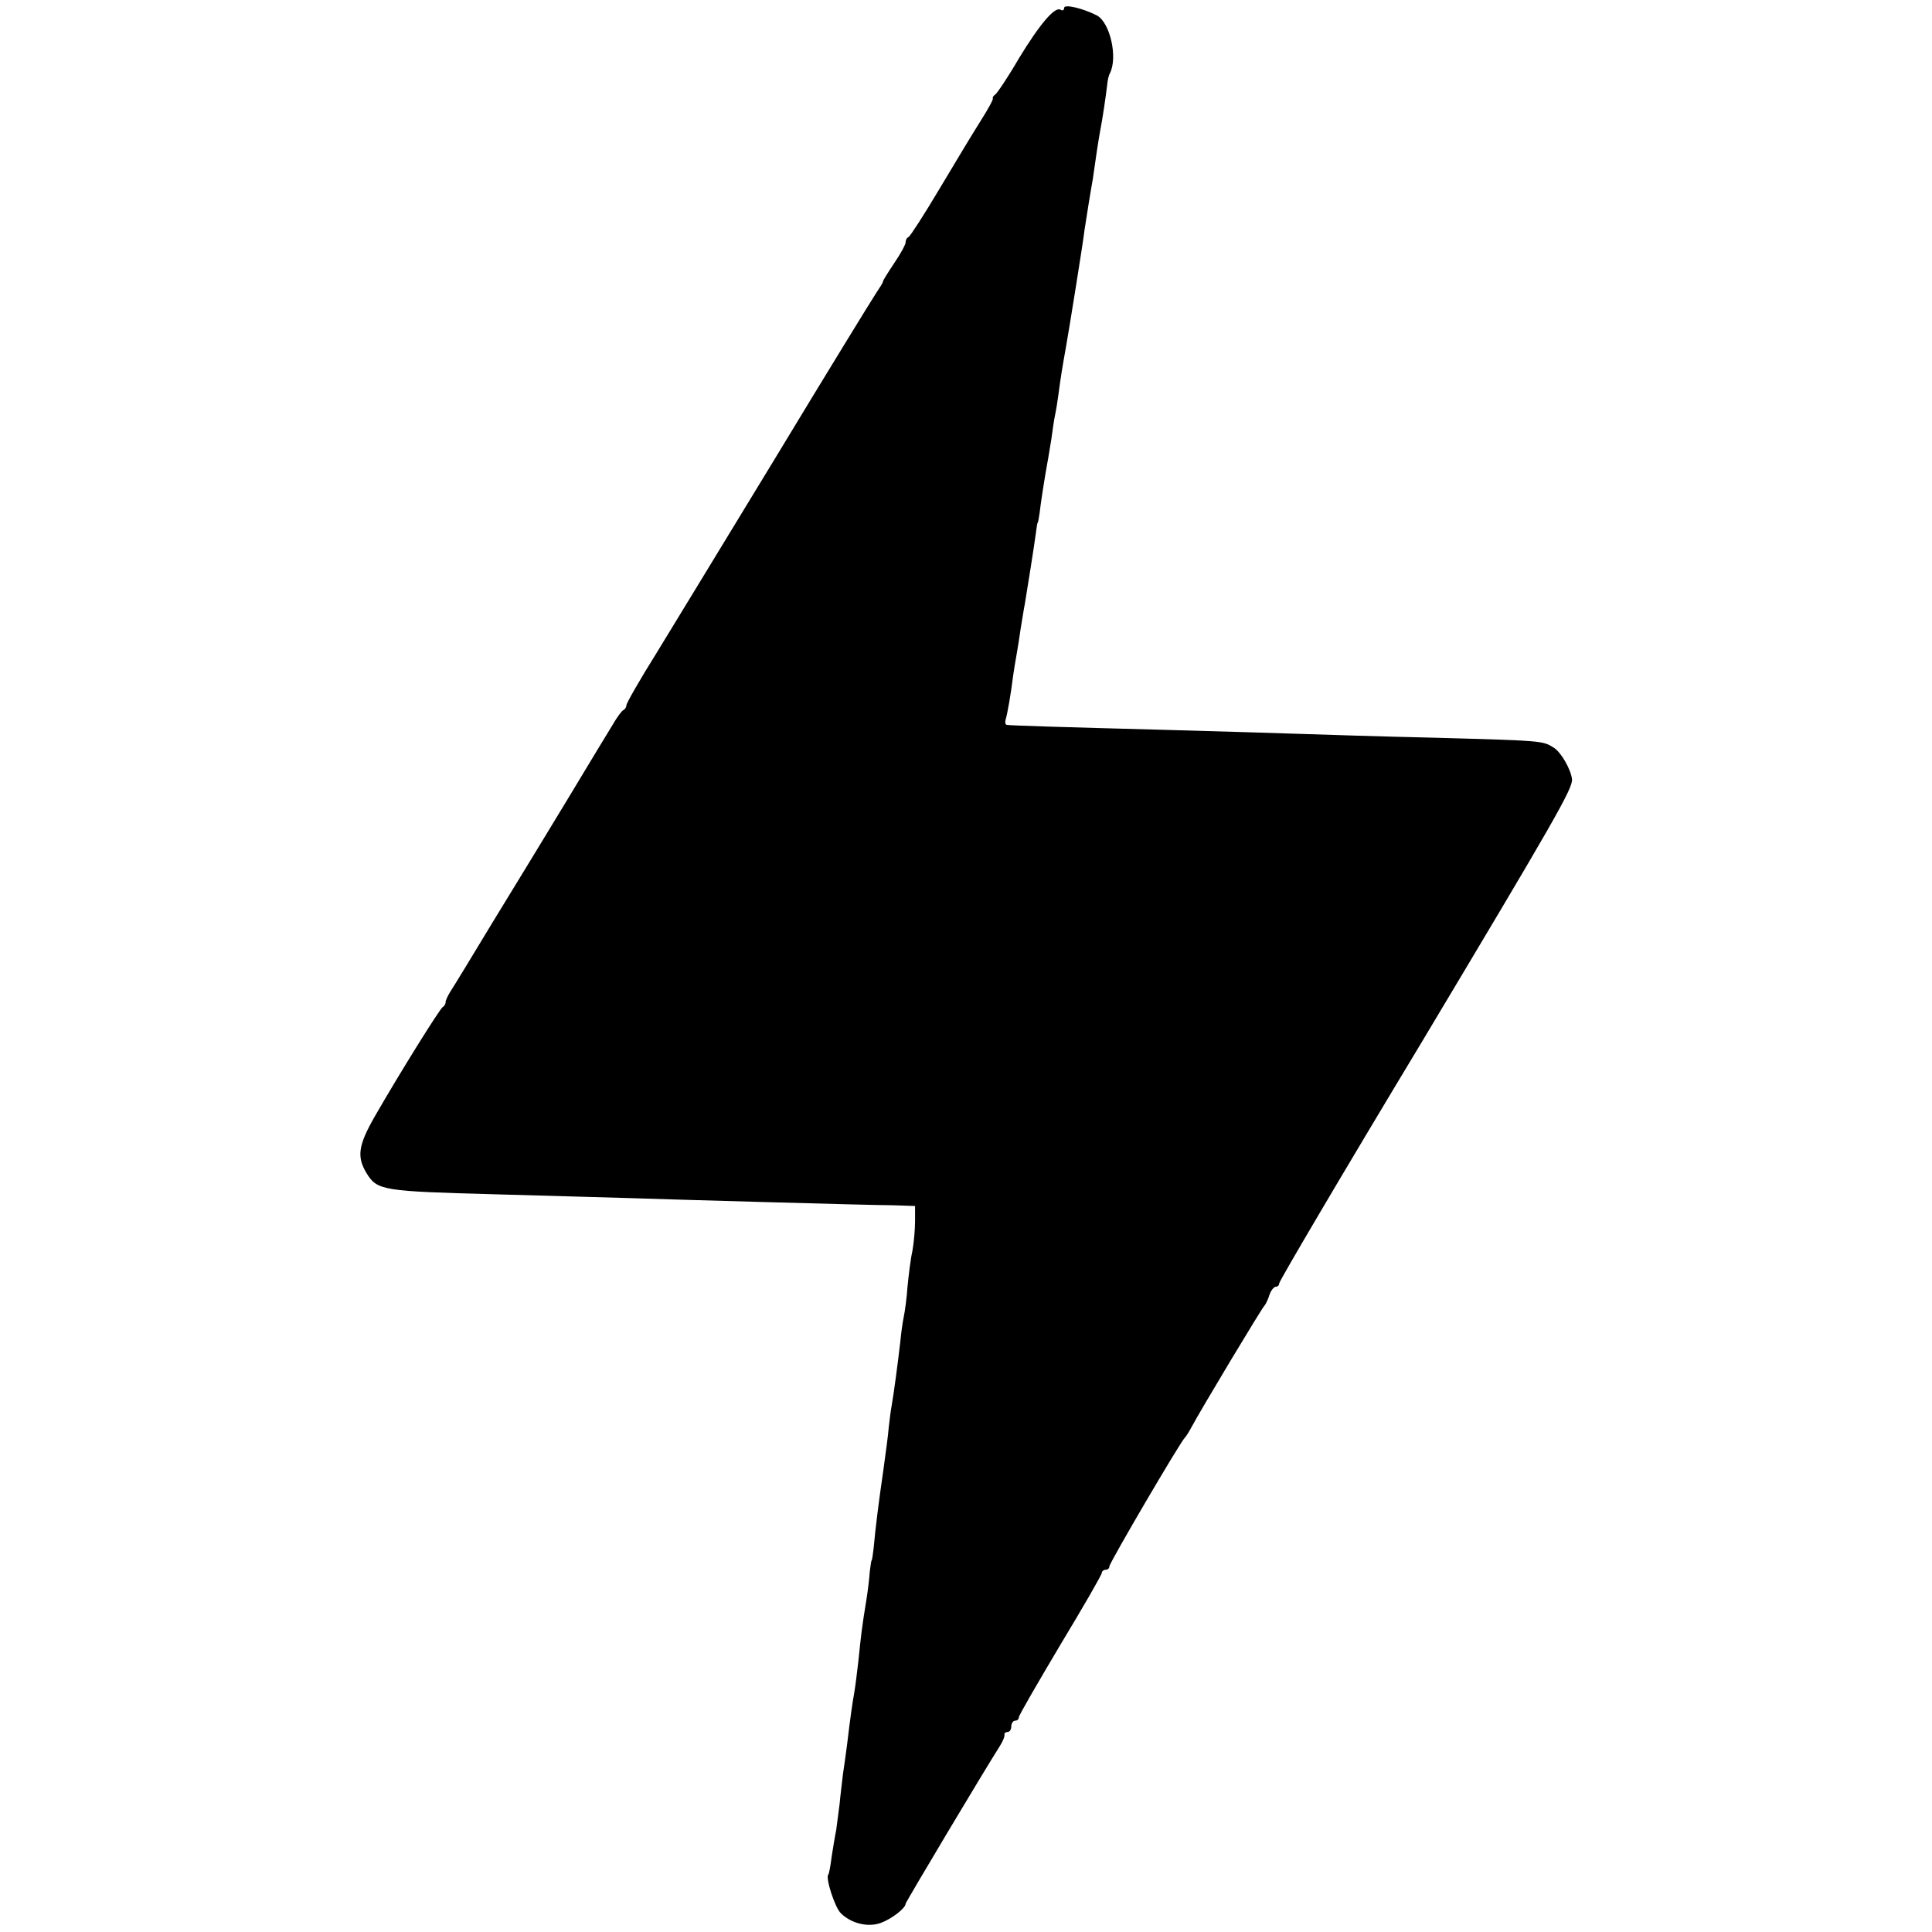 <?xml version="1.0" standalone="no"?>
<!DOCTYPE svg PUBLIC "-//W3C//DTD SVG 20010904//EN"
 "http://www.w3.org/TR/2001/REC-SVG-20010904/DTD/svg10.dtd">
<svg version="1.0" xmlns="http://www.w3.org/2000/svg"
 width="512pt" height="512pt" viewBox="0 0 512 512"
 preserveAspectRatio="xMidYMid meet">
<g transform="translate(0,512) scale(0.1,-0.1)"
fill="#000000" stroke="none">
<path d="M2820 5099 c0 -6 -4 -8 -9 -5 -15 10 -55 -37 -111 -129 -29 -50 -58
-93 -63 -96 -5 -3 -7 -8 -6 -10 2 -2 -13 -29 -32 -59 -19 -30 -68 -111 -109
-180 -41 -69 -78 -126 -82 -128 -5 -2 -8 -8 -8 -14 0 -6 -13 -30 -30 -55 -16
-24 -30 -46 -30 -49 0 -3 -9 -17 -19 -32 -10 -15 -128 -207 -261 -427 -134
-220 -278 -457 -321 -527 -44 -70 -79 -132 -79 -137 0 -5 -4 -11 -8 -13 -4 -1
-17 -19 -28 -38 -12 -19 -66 -109 -121 -200 -55 -91 -144 -237 -198 -325 -53
-88 -103 -170 -111 -182 -8 -13 -14 -26 -13 -29 0 -4 -3 -10 -8 -13 -9 -7
-111 -170 -180 -290 -44 -77 -48 -107 -21 -151 28 -45 43 -47 340 -55 134 -4
293 -8 353 -10 61 -2 229 -7 375 -11 146 -4 292 -8 325 -8 l60 -2 0 -40 c0
-21 -3 -57 -7 -79 -5 -22 -10 -65 -13 -95 -2 -30 -7 -66 -10 -80 -3 -14 -7
-43 -9 -65 -7 -60 -17 -136 -23 -170 -3 -16 -6 -43 -8 -60 -1 -16 -8 -67 -14
-111 -12 -82 -21 -153 -26 -209 -2 -16 -4 -30 -5 -30 -1 0 -3 -13 -5 -30 -1
-16 -5 -50 -9 -75 -12 -73 -14 -92 -21 -160 -4 -36 -9 -74 -11 -85 -4 -21 -11
-69 -19 -137 -3 -24 -8 -59 -11 -79 -2 -20 -7 -56 -9 -80 -3 -24 -7 -55 -9
-69 -3 -14 -8 -45 -12 -70 -3 -25 -7 -46 -9 -48 -8 -8 18 -89 34 -103 28 -27
72 -37 105 -25 28 10 66 39 66 51 0 4 212 359 248 415 9 14 15 28 14 33 -1 4
3 7 8 7 6 0 10 7 10 15 0 8 5 15 10 15 6 0 10 4 10 9 0 5 50 91 110 192 61
101 110 186 110 191 0 4 5 8 10 8 6 0 10 4 10 9 0 9 188 330 200 341 3 3 10
14 16 25 26 49 189 320 195 325 3 3 9 15 13 28 4 12 12 22 17 22 5 0 9 4 9 9
0 6 169 293 377 638 353 590 401 673 399 698 -3 26 -29 72 -49 84 -29 18 -28
18 -316 26 -135 3 -293 8 -351 10 -58 2 -224 7 -370 11 -263 7 -398 11 -412
13 -4 1 -5 7 -3 14 4 12 14 67 20 117 2 14 6 39 9 55 3 17 8 48 11 70 4 22 8
51 11 65 7 42 25 155 29 186 2 16 4 29 5 29 1 0 3 11 5 25 3 27 13 91 20 130
3 14 7 43 11 65 3 22 7 51 10 65 3 14 7 39 9 55 5 39 12 82 19 120 8 44 47
286 50 315 2 14 7 45 11 70 4 25 9 54 11 65 8 58 15 103 19 125 7 35 16 98 19
124 1 12 4 26 7 31 22 42 1 135 -34 154 -37 19 -87 31 -87 20z"/>
</g>
</svg>

